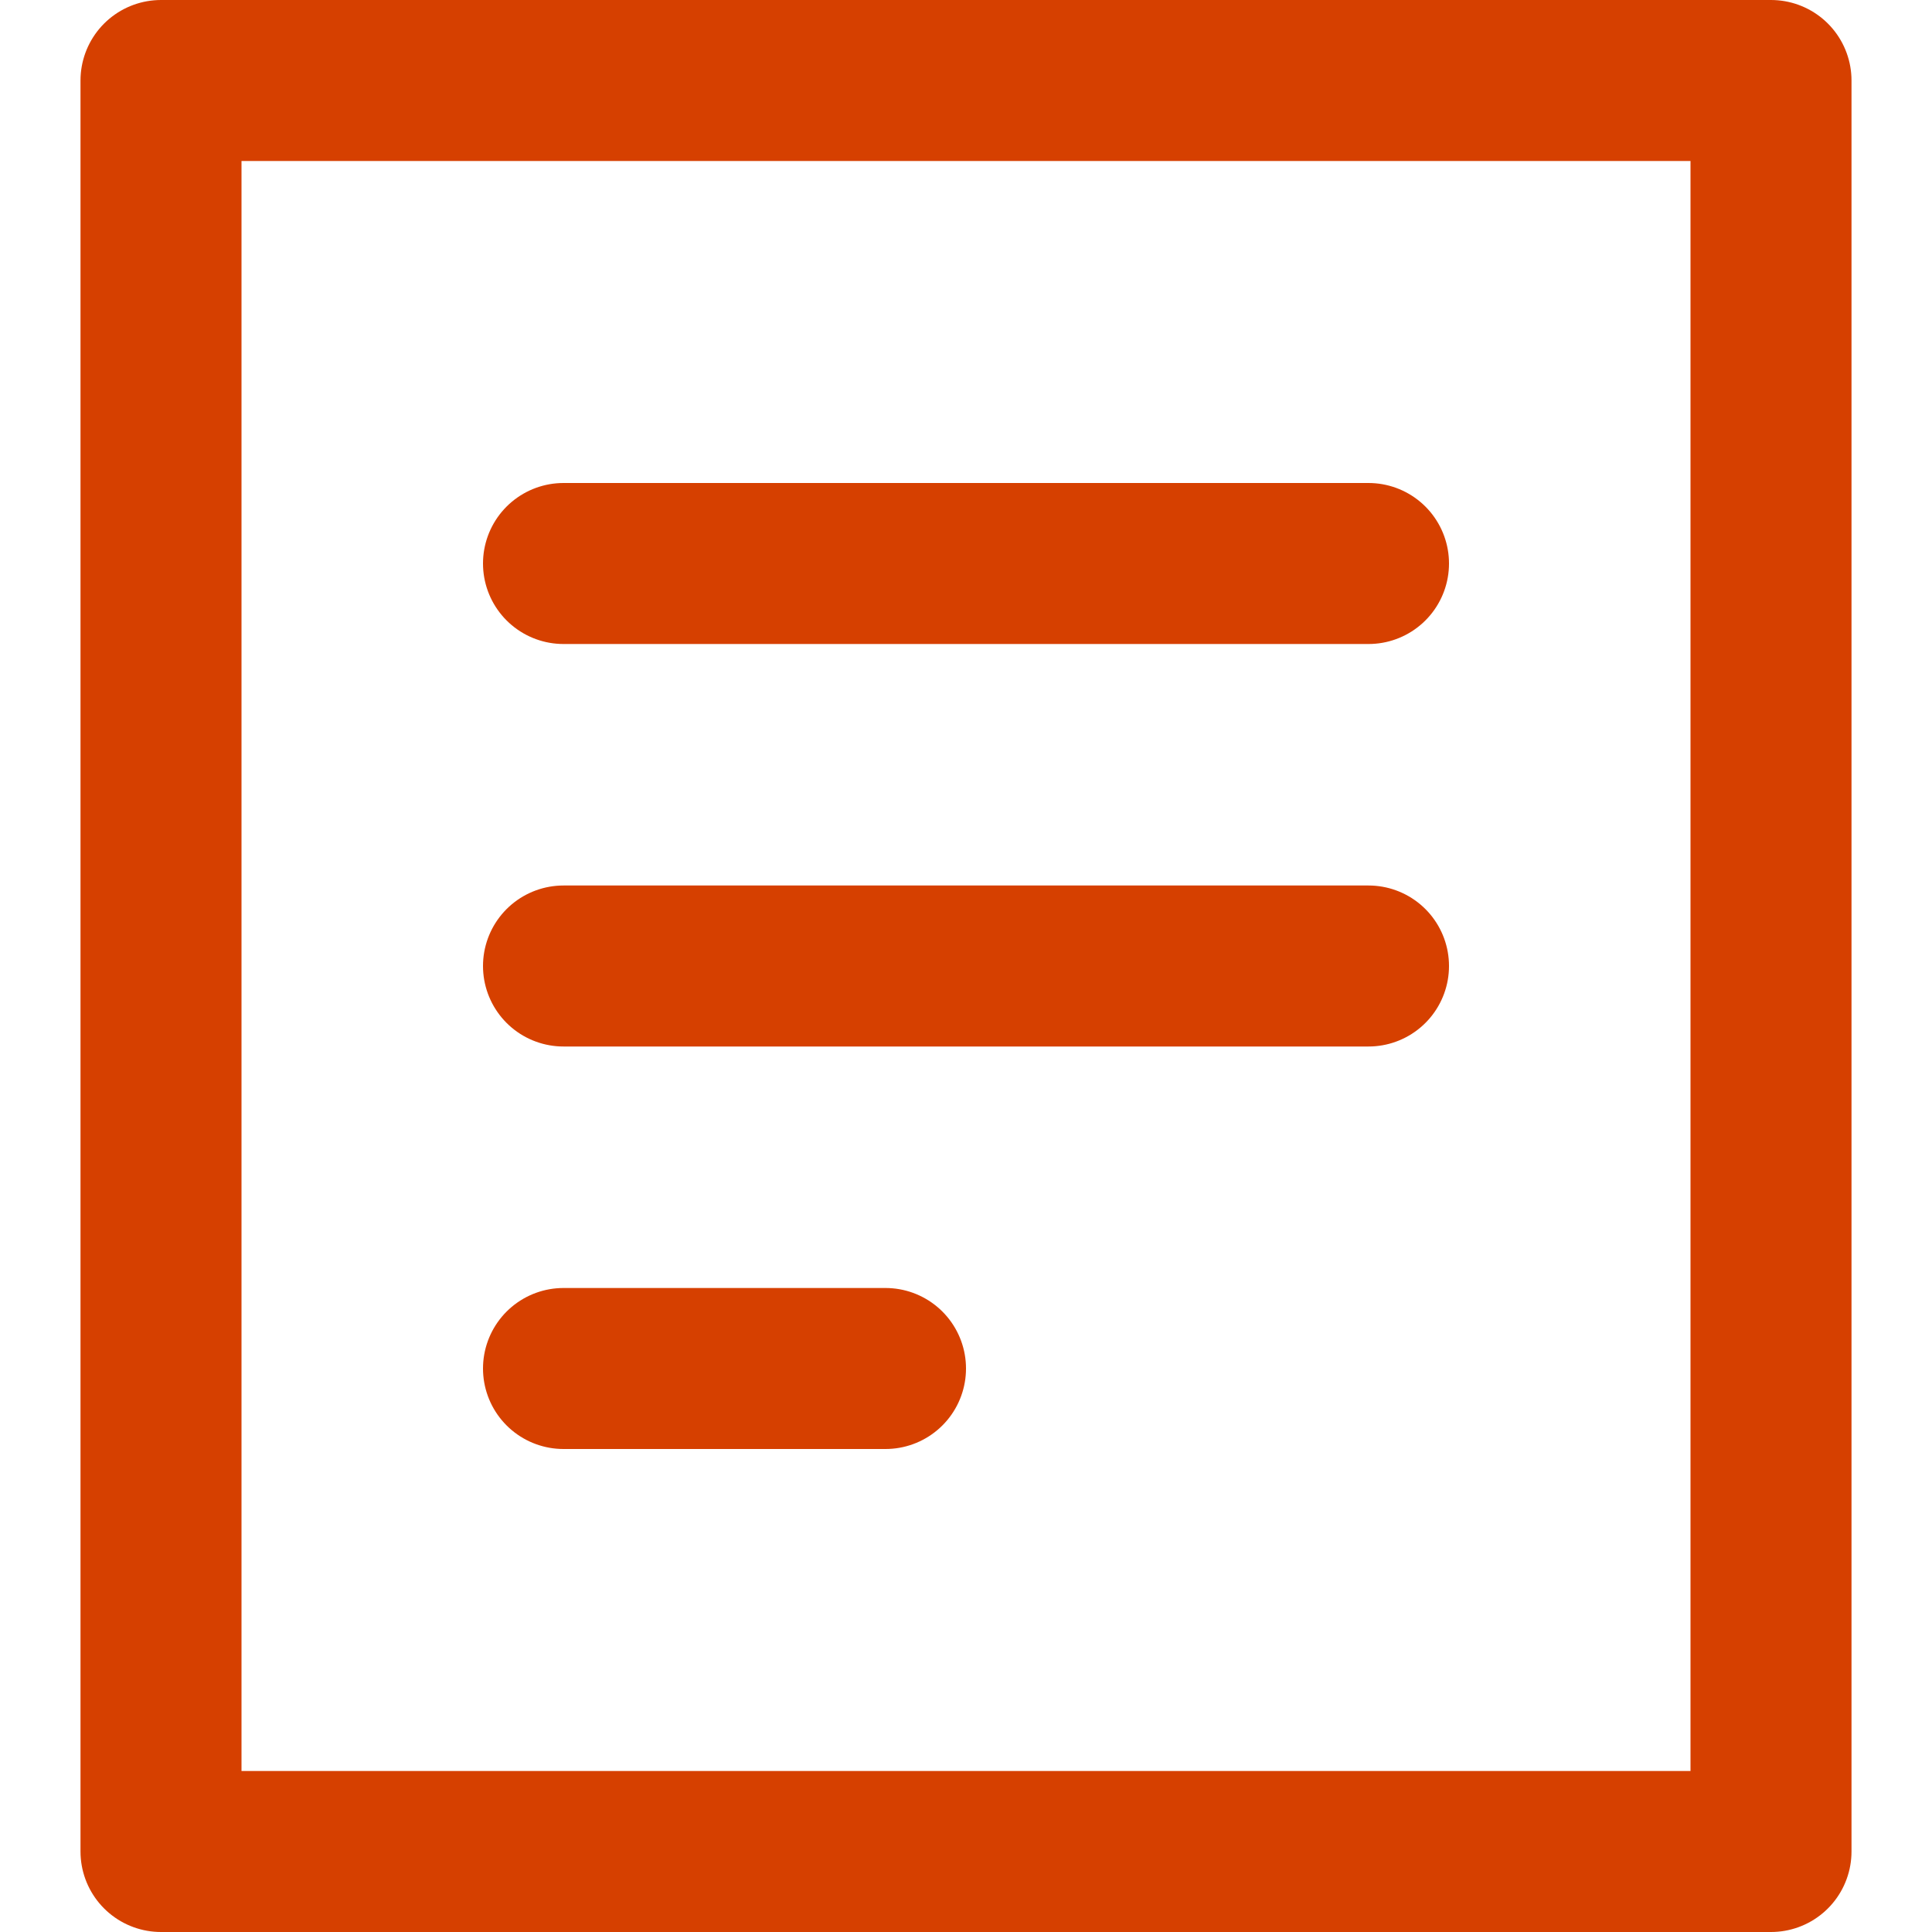 <svg width="24" height="24" viewBox="0 0 24 24" fill="none" xmlns="http://www.w3.org/2000/svg">
<path d="M22 1H2V23H22V1Z" stroke="#D64000" stroke-width="2" stroke-linecap="round" stroke-linejoin="round"/>
<path d="M7 7H17" stroke="#D64000" stroke-width="2" stroke-linecap="round" stroke-linejoin="round"/>
<path d="M7 12H17" stroke="#D64000" stroke-width="2" stroke-linecap="round" stroke-linejoin="round"/>
<path d="M7 17H11" stroke="#D64000" stroke-width="2" stroke-linecap="round" stroke-linejoin="round"/>
</svg>
